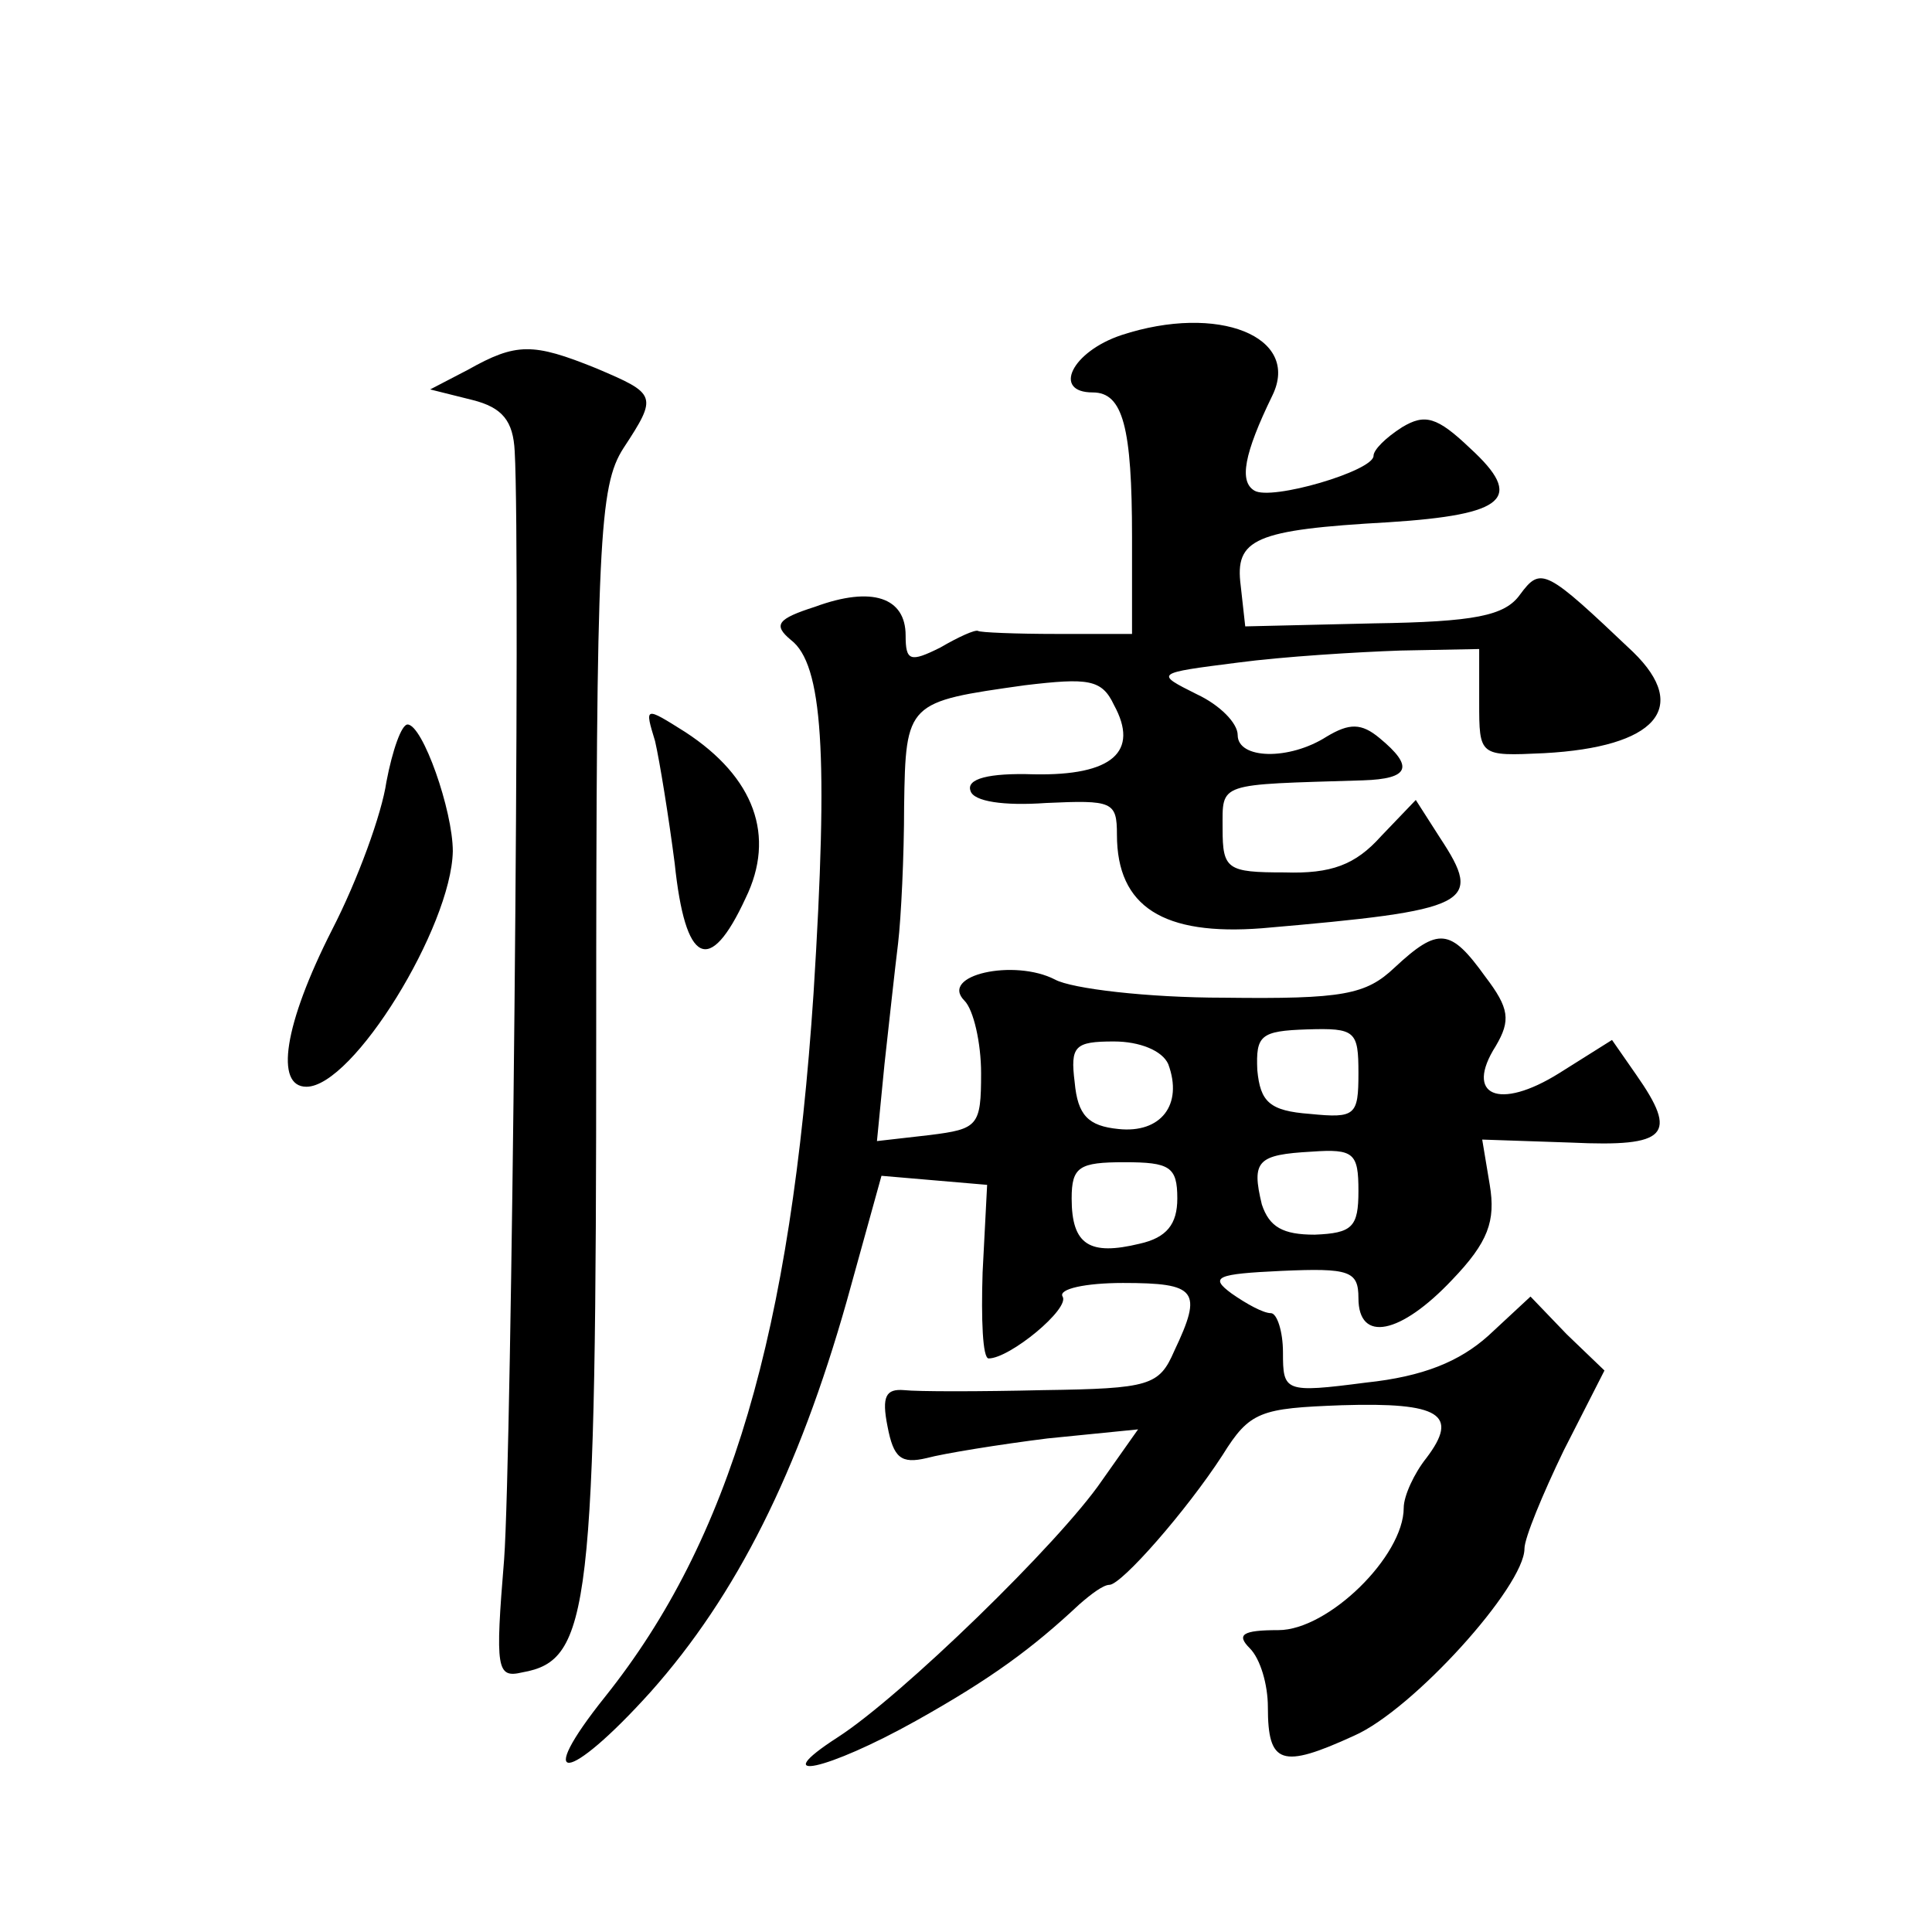 <?xml version="1.0" standalone="no"?>
<!DOCTYPE svg PUBLIC "-//W3C//DTD SVG 20010904//EN"
 "http://www.w3.org/TR/2001/REC-SVG-20010904/DTD/svg10.dtd">
<svg version="1.0" xmlns="http://www.w3.org/2000/svg"
 width="128pt" height="128pt" viewBox="0 0 128 128"
 preserveAspectRatio="xMidYMid meet">
<g transform="translate(0,128) scale(0.1,-0.1)"
fill="#0" stroke="none">
<path d="M743 1058 c-33 -11 -46 -38 -19 -38 20 0 26 -23 26 -96 l0 -64 -50 0 c-27
0 -51 1 -52 2 -2 1 -13 -4 -25 -11 -20 -10 -23 -9 -23 8 0 25 -22 33 -60 19 -25
-8 -28 -12 -16 -22 21 -16 25 -75 15 -234 -15 -225 -55 -362 -138 -466 -48 -60
-25 -58 30 3 57 64 98 146 130 259 l23 83 35 -3 35 -3 -3 -58 c-1 -31 0 -57 4 -57
14 0 54 33 49 41 -3 5 15 9 40 9 49 0 53 -5 34 -45 -10 -23 -16 -25 -87 -26 -42
-1 -83 -1 -92 0 -12 1 -15 -4 -11 -24 4 -21 9 -25 26 -21 11 3 48 9 80 13 l60 6
-24 -34 c-28 -41 -133 -143 -175 -170 -48 -31 -7 -22 52 11 50 28 77 48 108 77
8 7 16 13 20 13 8 0 51 49 75 86 18 29 25 31 79 33 65 2 78 -6 56 -35 -8 -10 -15
-25 -15 -33 0 -32 -50 -81 -83 -81 -24 0 -28 -3 -19 -12 7 -7 12 -24 12 -39 0 -38
9 -41 57 -19 39 17 113 99 113 124 0 7 12 36 26 65 l27 53 -25 24 -24 25 -28 -26
c-19 -17 -43 -27 -81 -31 -54 -7 -55 -6 -55 20 0 14 -4 26 -8 26 -5 0 -16 6 -26
13 -15 11 -10 13 33 15 45 2 51 0 51 -18 0 -30 28 -24 62 12 24 25 29 39 25 63
l-5 30 59 -2 c64 -3 71 5 43 45 l-16 23 -35 -22 c-40 -25 -63 -15 -42 18 10 17
9 25 -7 46 -23 32 -31 33 -60 6 -19 -18 -34 -21 -113 -20 -51 0 -101 6 -112 12
-27 14 -77 3 -60 -14 6 -6 11 -28 11 -48 0 -35 -2 -37 -34 -41 l-35 -4 5 51 c3
27 7 64 9 80 2 17 4 58 4 91 1 69 2 69 80 80 42 5 51 4 59 -13 17 -31 -1 -47 -53
-46 -30 1 -45 -3 -42 -11 2 -7 22 -10 50 -8 44 2 47 1 47 -21 0 -48 31 -67 96 -62
139 12 147 16 118 60 l-16 25 -23 -24 c-17 -19 -33 -25 -64 -24 -38 0 -41 2 -41
29 0 31 -4 29 93 32 31 1 34 9 11 28 -12 10 -20 10 -35 1 -25 -16 -59 -15 -59 1
0 8 -12 20 -27 27 -28 14 -28 14 27 21 30 4 79 7 108 8 l52 1 0 -35 c0 -36 0 -36
43 -34 74 4 97 30 59 67 -58 55 -61 57 -75 38 -10 -14 -30 -18 -97 -19 l-85 -2
-3 27 c-4 31 9 37 98 42 78 5 90 16 54 49 -22 21 -30 23 -45 14 -11 -7 -19 -15
-19 -19 0 -10 -68 -30 -79 -23 -10 6 -7 24 12 63 19 39 -36 61 -100 40z m157 -489
c0 -28 -2 -30 -32 -27 -27 2 -33 8 -35 29 -1 23 2 26 33 27 32 1 34 -1 34 -29z
m-126 6 c10 -27 -5 -46 -33 -43 -20 2 -27 9 -29 31 -3 24 0 27 26 27 17 0 32 -6
36 -15z m126 -84 c0 -24 -4 -28 -29 -29 -21 0 -30 5 -35 20 -7 29 -3 33 33 35 28
2 31 -1 31 -26z m-120 -5 c0 -17 -7 -26 -25 -30 -33 -8 -45 -1 -45 30 0 21 5 24
35 24 30 0 35 -3 35 -24z M310 1035 l-25 -13 28 -7 c20 -5 27 -14 28 -34 4 -70
-2 -666 -7 -734 -6 -73 -5 -79 12 -75 45 8 49 40 49 423 0 327 2 363 18 388 23
35 22 36 -18 53 -42 17 -53 17 -85 -1z M434 789 c3 -13 9 -50 13 -81 7 -67 23 -75
47 -23 20 41 6 80 -40 110 -27 17 -27 17 -20 -6z M256 762 c-3 -21 -19 -65 -36
-98 -32 -63 -38 -104 -17 -104 31 0 96 106 97 156 0 27 -20 84 -30 84 -4 0 -10
-17 -14 -38z"/>
</g>
</svg>
